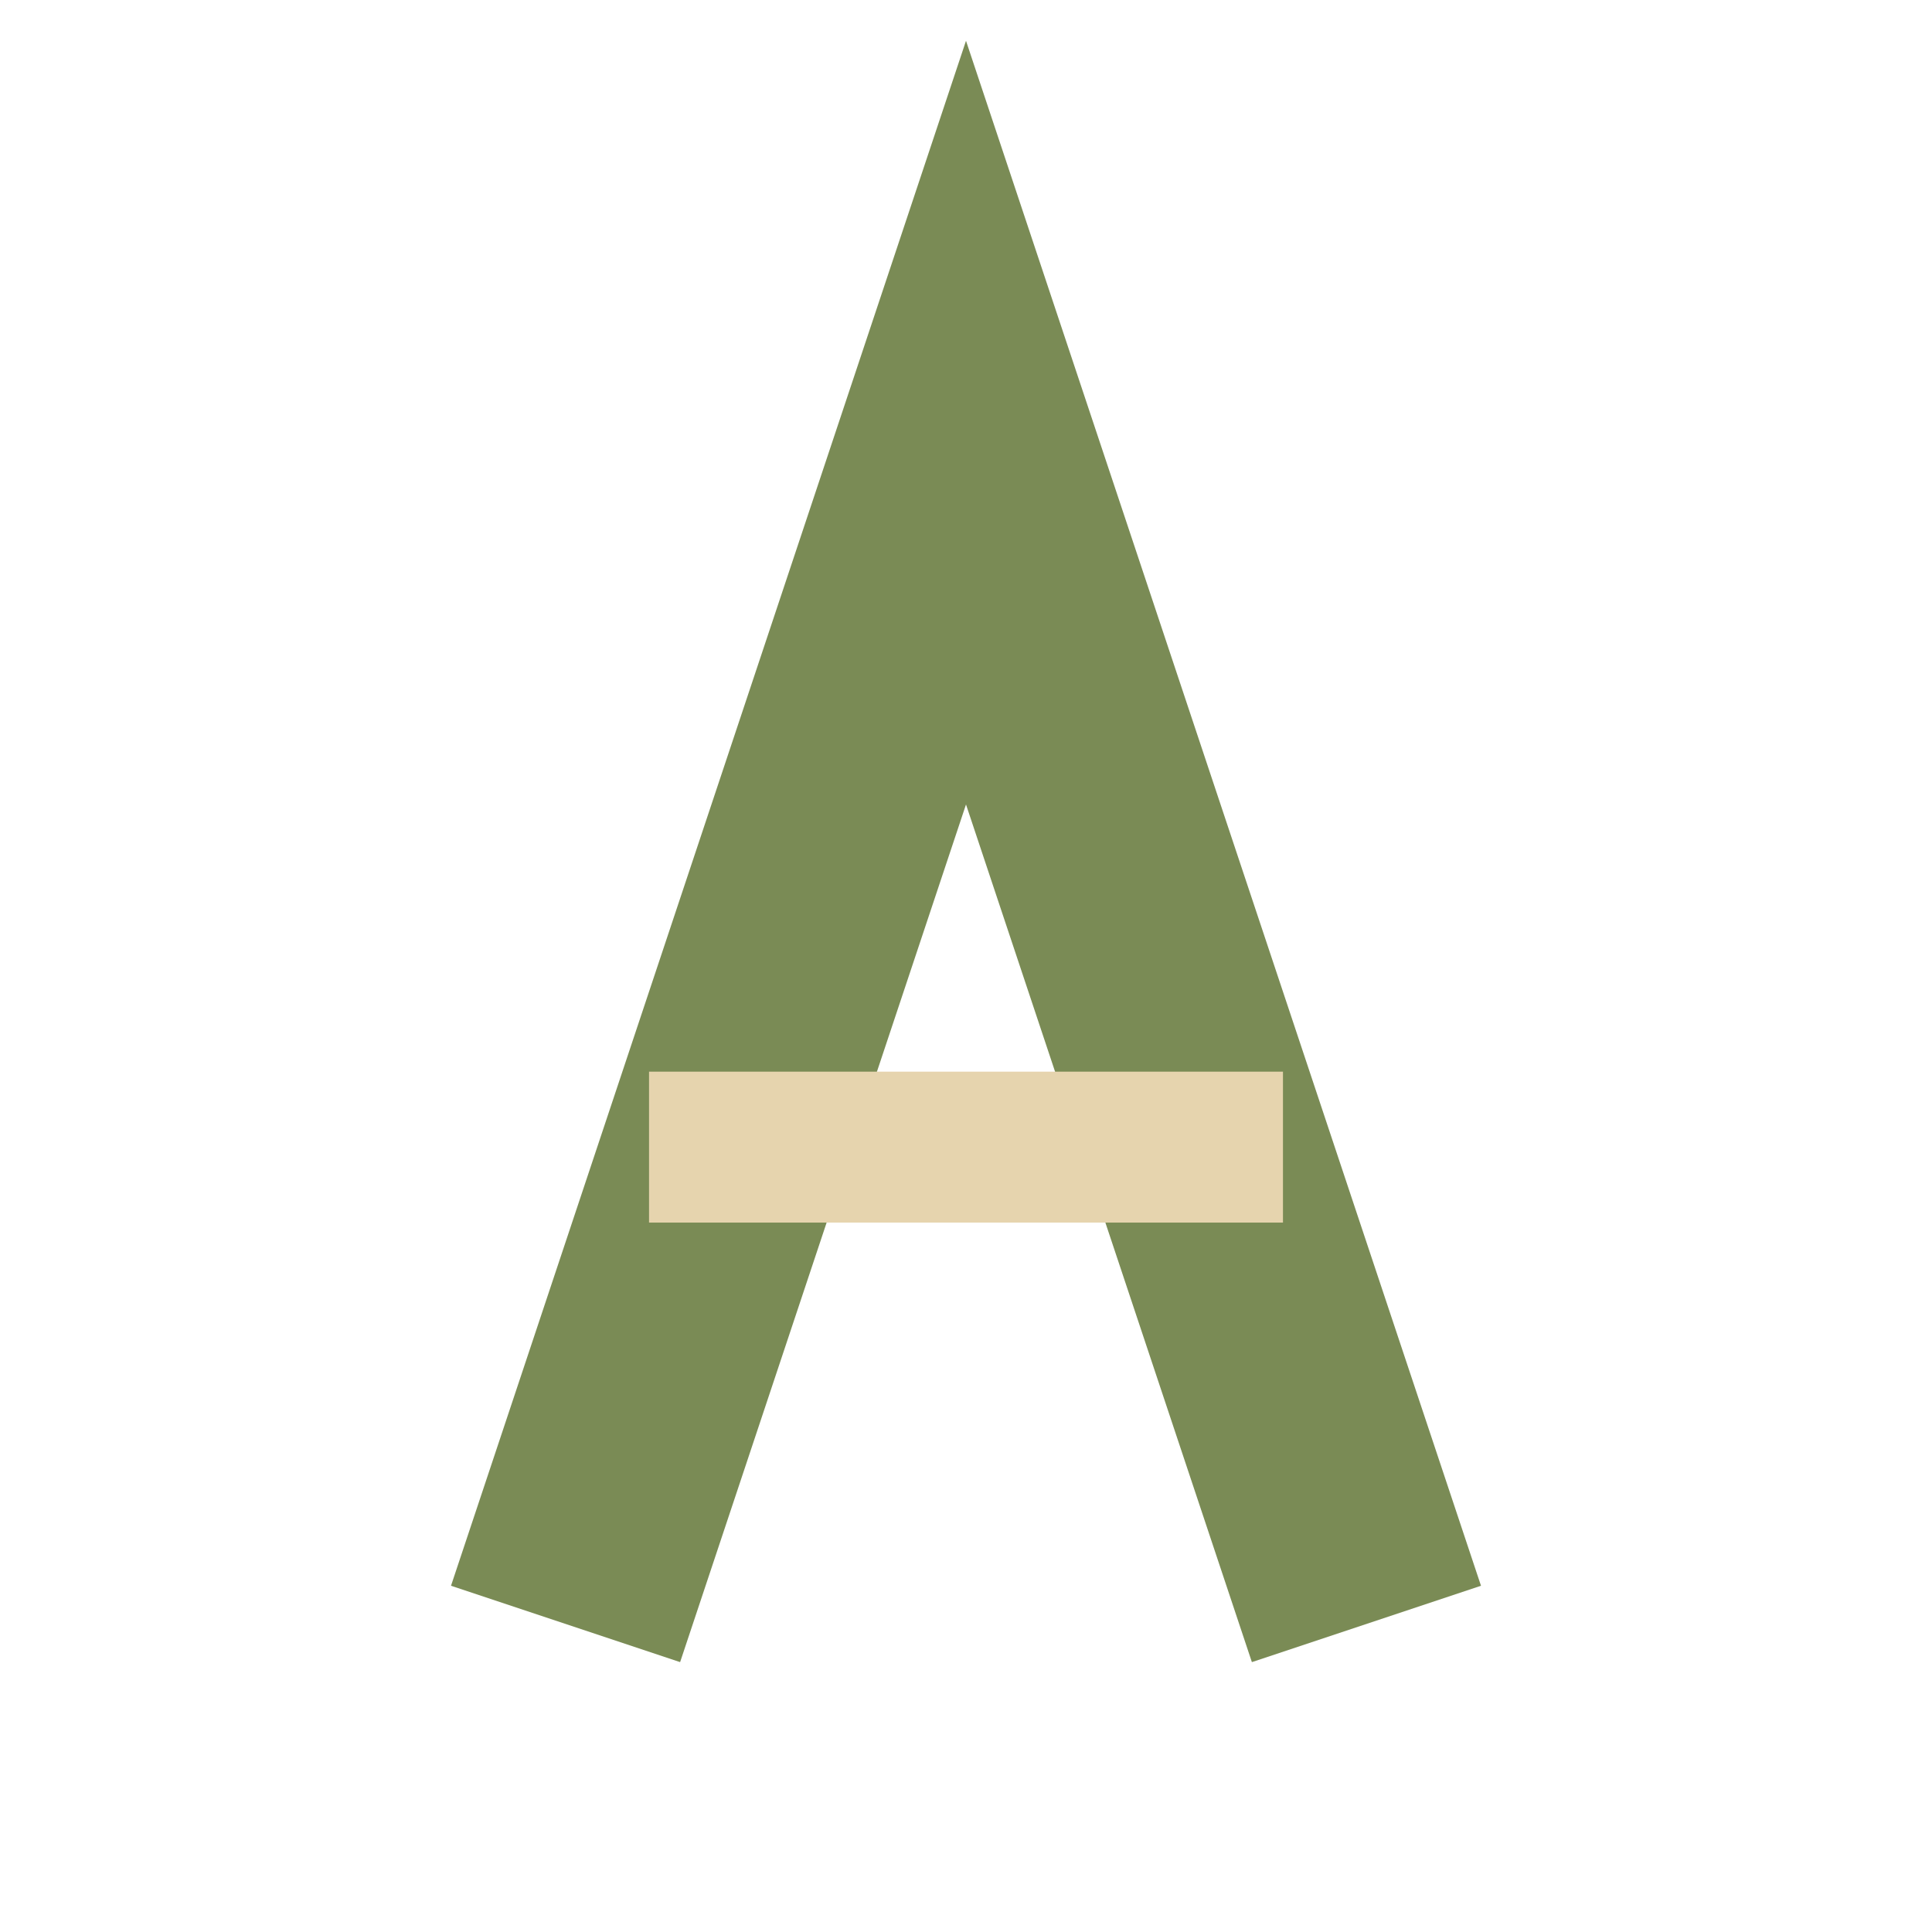 <svg xmlns="http://www.w3.org/2000/svg" viewBox="0 0 128 128" fill="none">
  <path d="M40 100L64 28L88 100" stroke="#7a8b55" stroke-width="16" fill="none" stroke-linecap="square" stroke-linejoin="miter"/>
  <path d="M48 76H80" stroke="#e6d4ae" stroke-width="10" stroke-linecap="square"/>
</svg>
